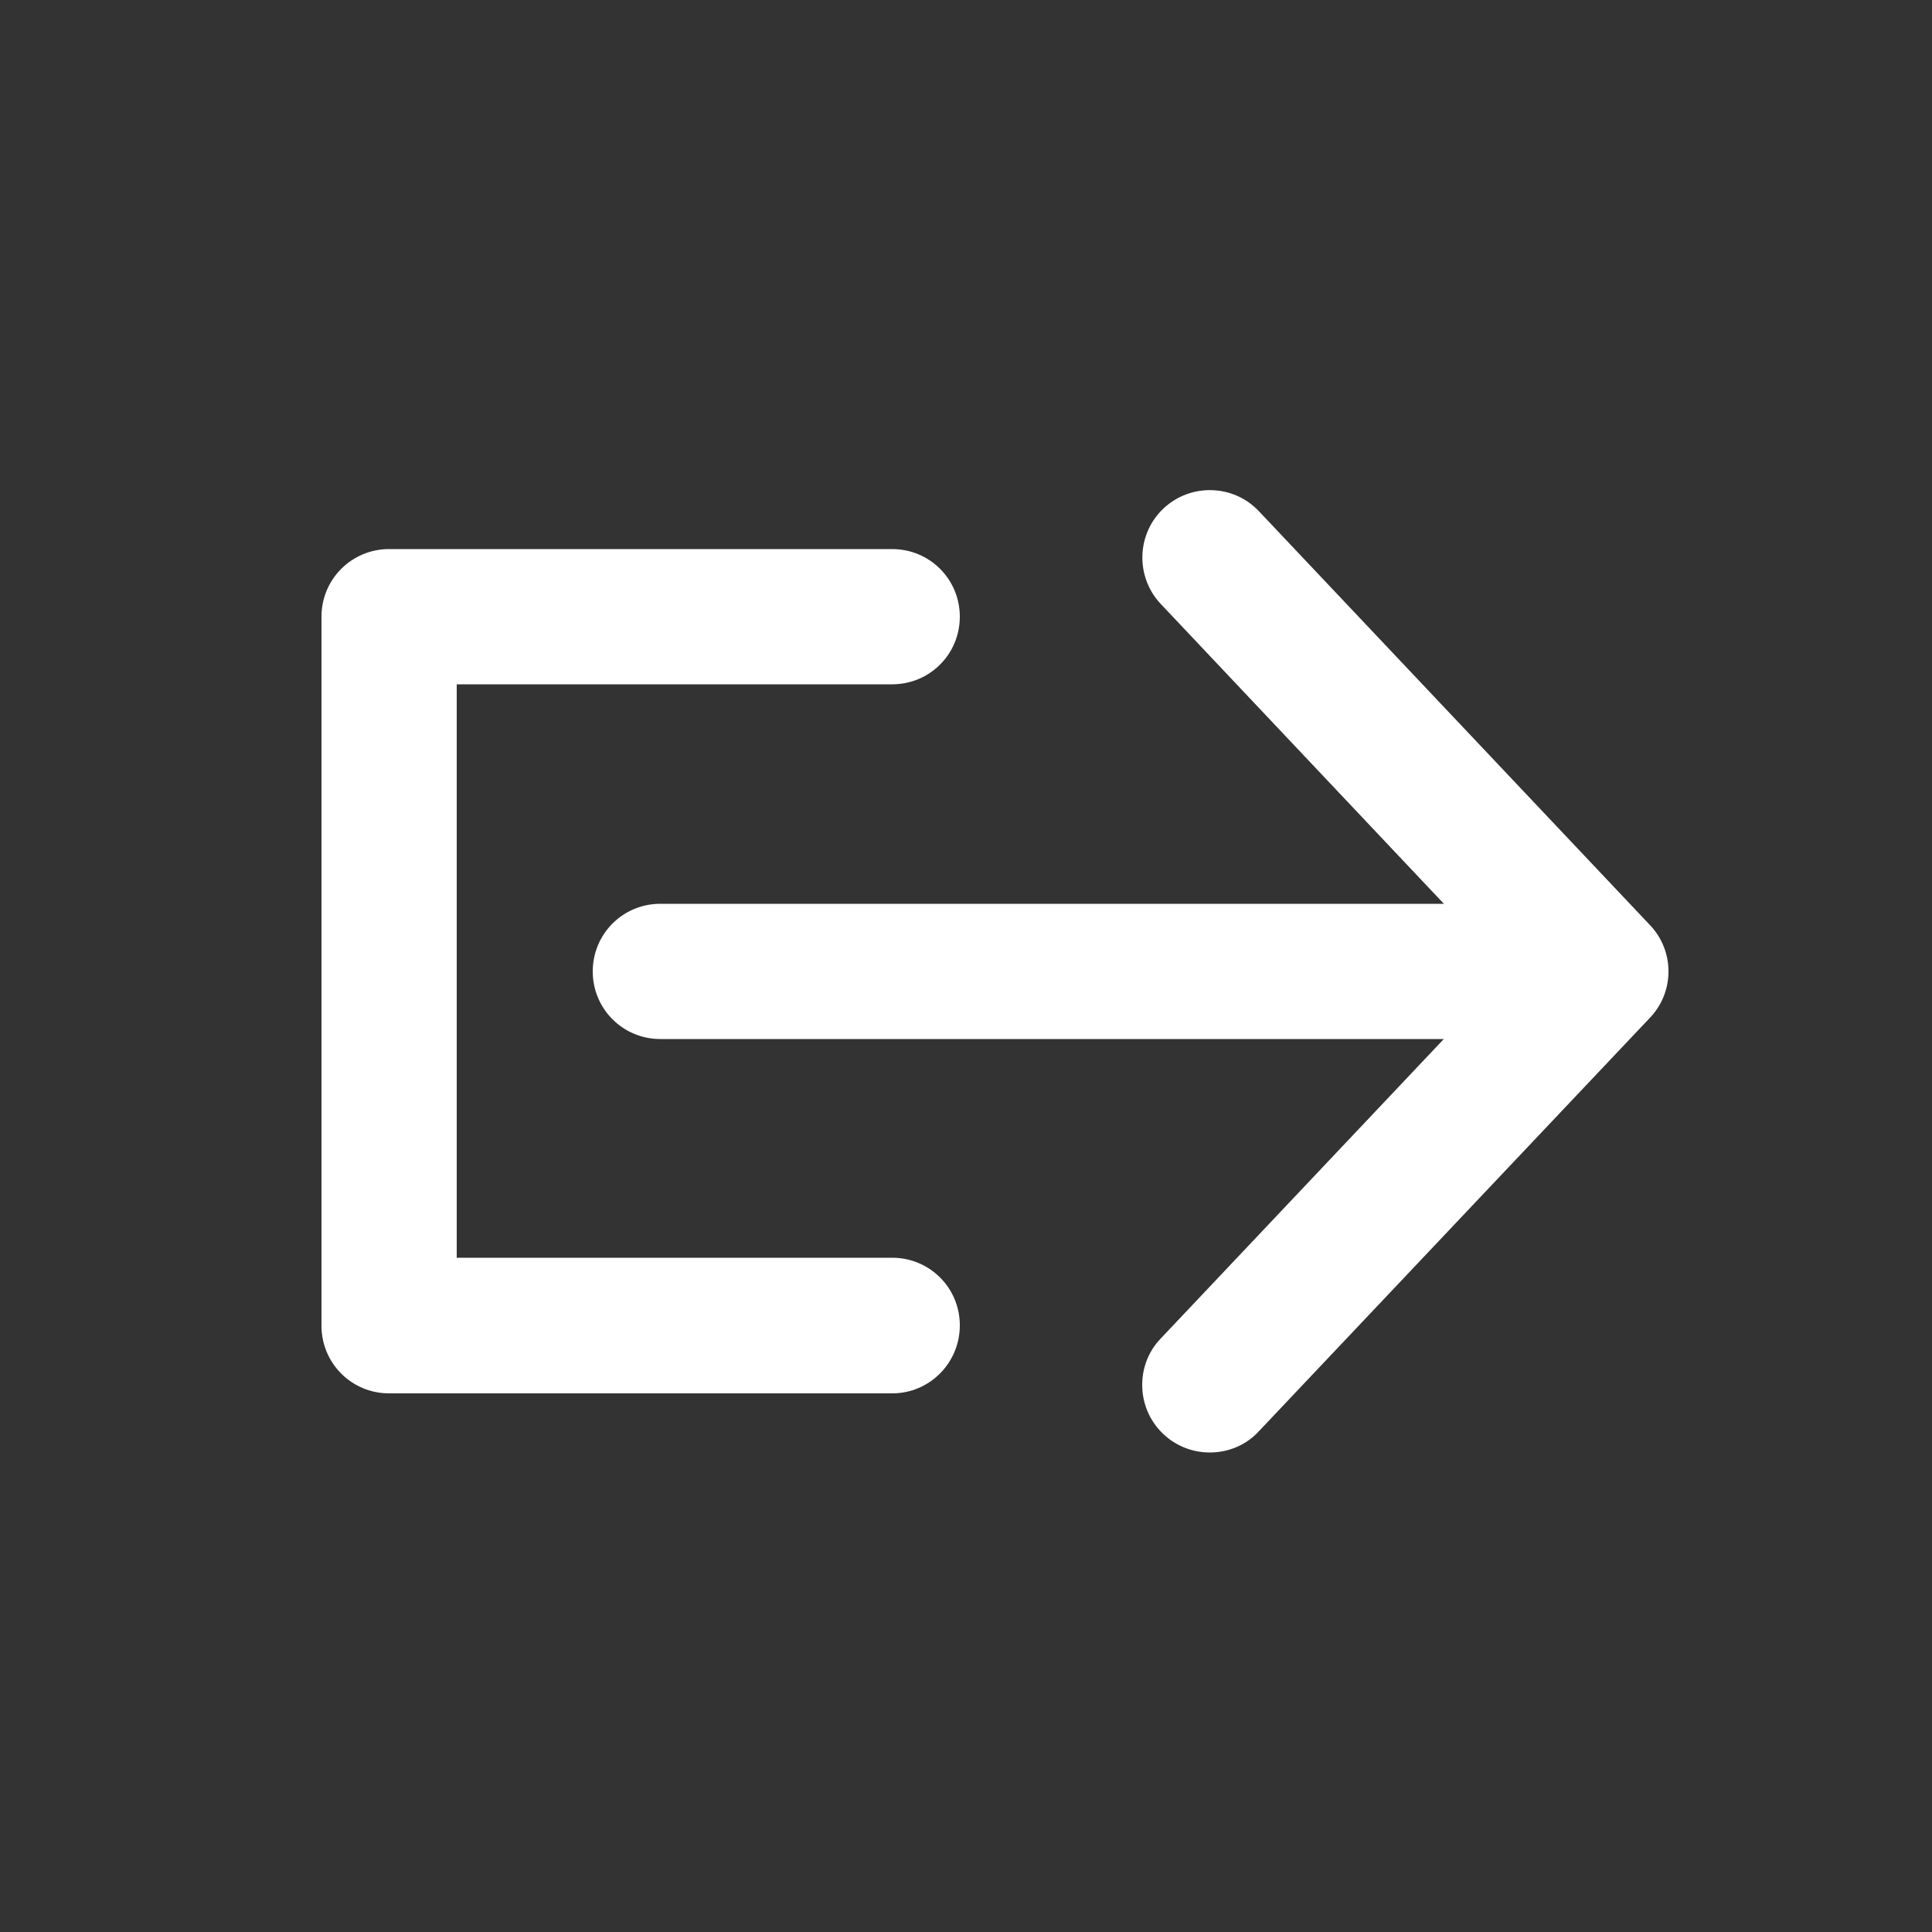 <?xml version="1.0" encoding="utf-8"?>
<!-- Generator: Adobe Illustrator 23.0.4, SVG Export Plug-In . SVG Version: 6.00 Build 0)  -->
<svg version="1.1" id="Ebene_1" xmlns="http://www.w3.org/2000/svg" xmlns:xlink="http://www.w3.org/1999/xlink" x="0px" y="0px"
	 viewBox="0 0 500 500" style="enable-background:new 0 0 500 500;" xml:space="preserve">
<rect x="0" y="0" width="500" height="500" fill="#333333" stroke="none"/>
<style type="text/css">
	.st0{fill:#FFFFFF;}
</style>
<title>tippklick_icons</title>
<path class="st0" d="M230.9,360.6H100.7c-9.7,0-17.5-7.8-17.5-17.5V159.6c0-9.7,7.8-17.5,17.5-17.5h130.2c9.7,0,17.5,7.8,17.5,17.5
	s-7.8,17.5-17.5,17.5H118.2v148.4h112.7c9.7,0,17.5,7.8,17.5,17.5S240.6,360.6,230.9,360.6z"/>
<path class="st0" d="M313.1,375.9c-9.7,0-17.5-7.8-17.5-17.5c0-4.5,1.7-8.8,4.8-12l89.8-95l-89.8-95.1c-6.6-7-6.3-18.1,0.7-24.7
	s18.1-6.3,24.7,0.7L427,239.4c6.4,6.7,6.4,17.3,0,24l-101.2,107C322.5,374,317.9,375.9,313.1,375.9z"/>
<path class="st0" d="M403.4,268.9H170.9c-9.7,0-17.5-7.8-17.5-17.5c0-9.7,7.8-17.5,17.5-17.5l0,0h232.4c9.7,0,17.5,7.8,17.5,17.5
	C420.9,261,413,268.9,403.4,268.9z"/>
</svg>
